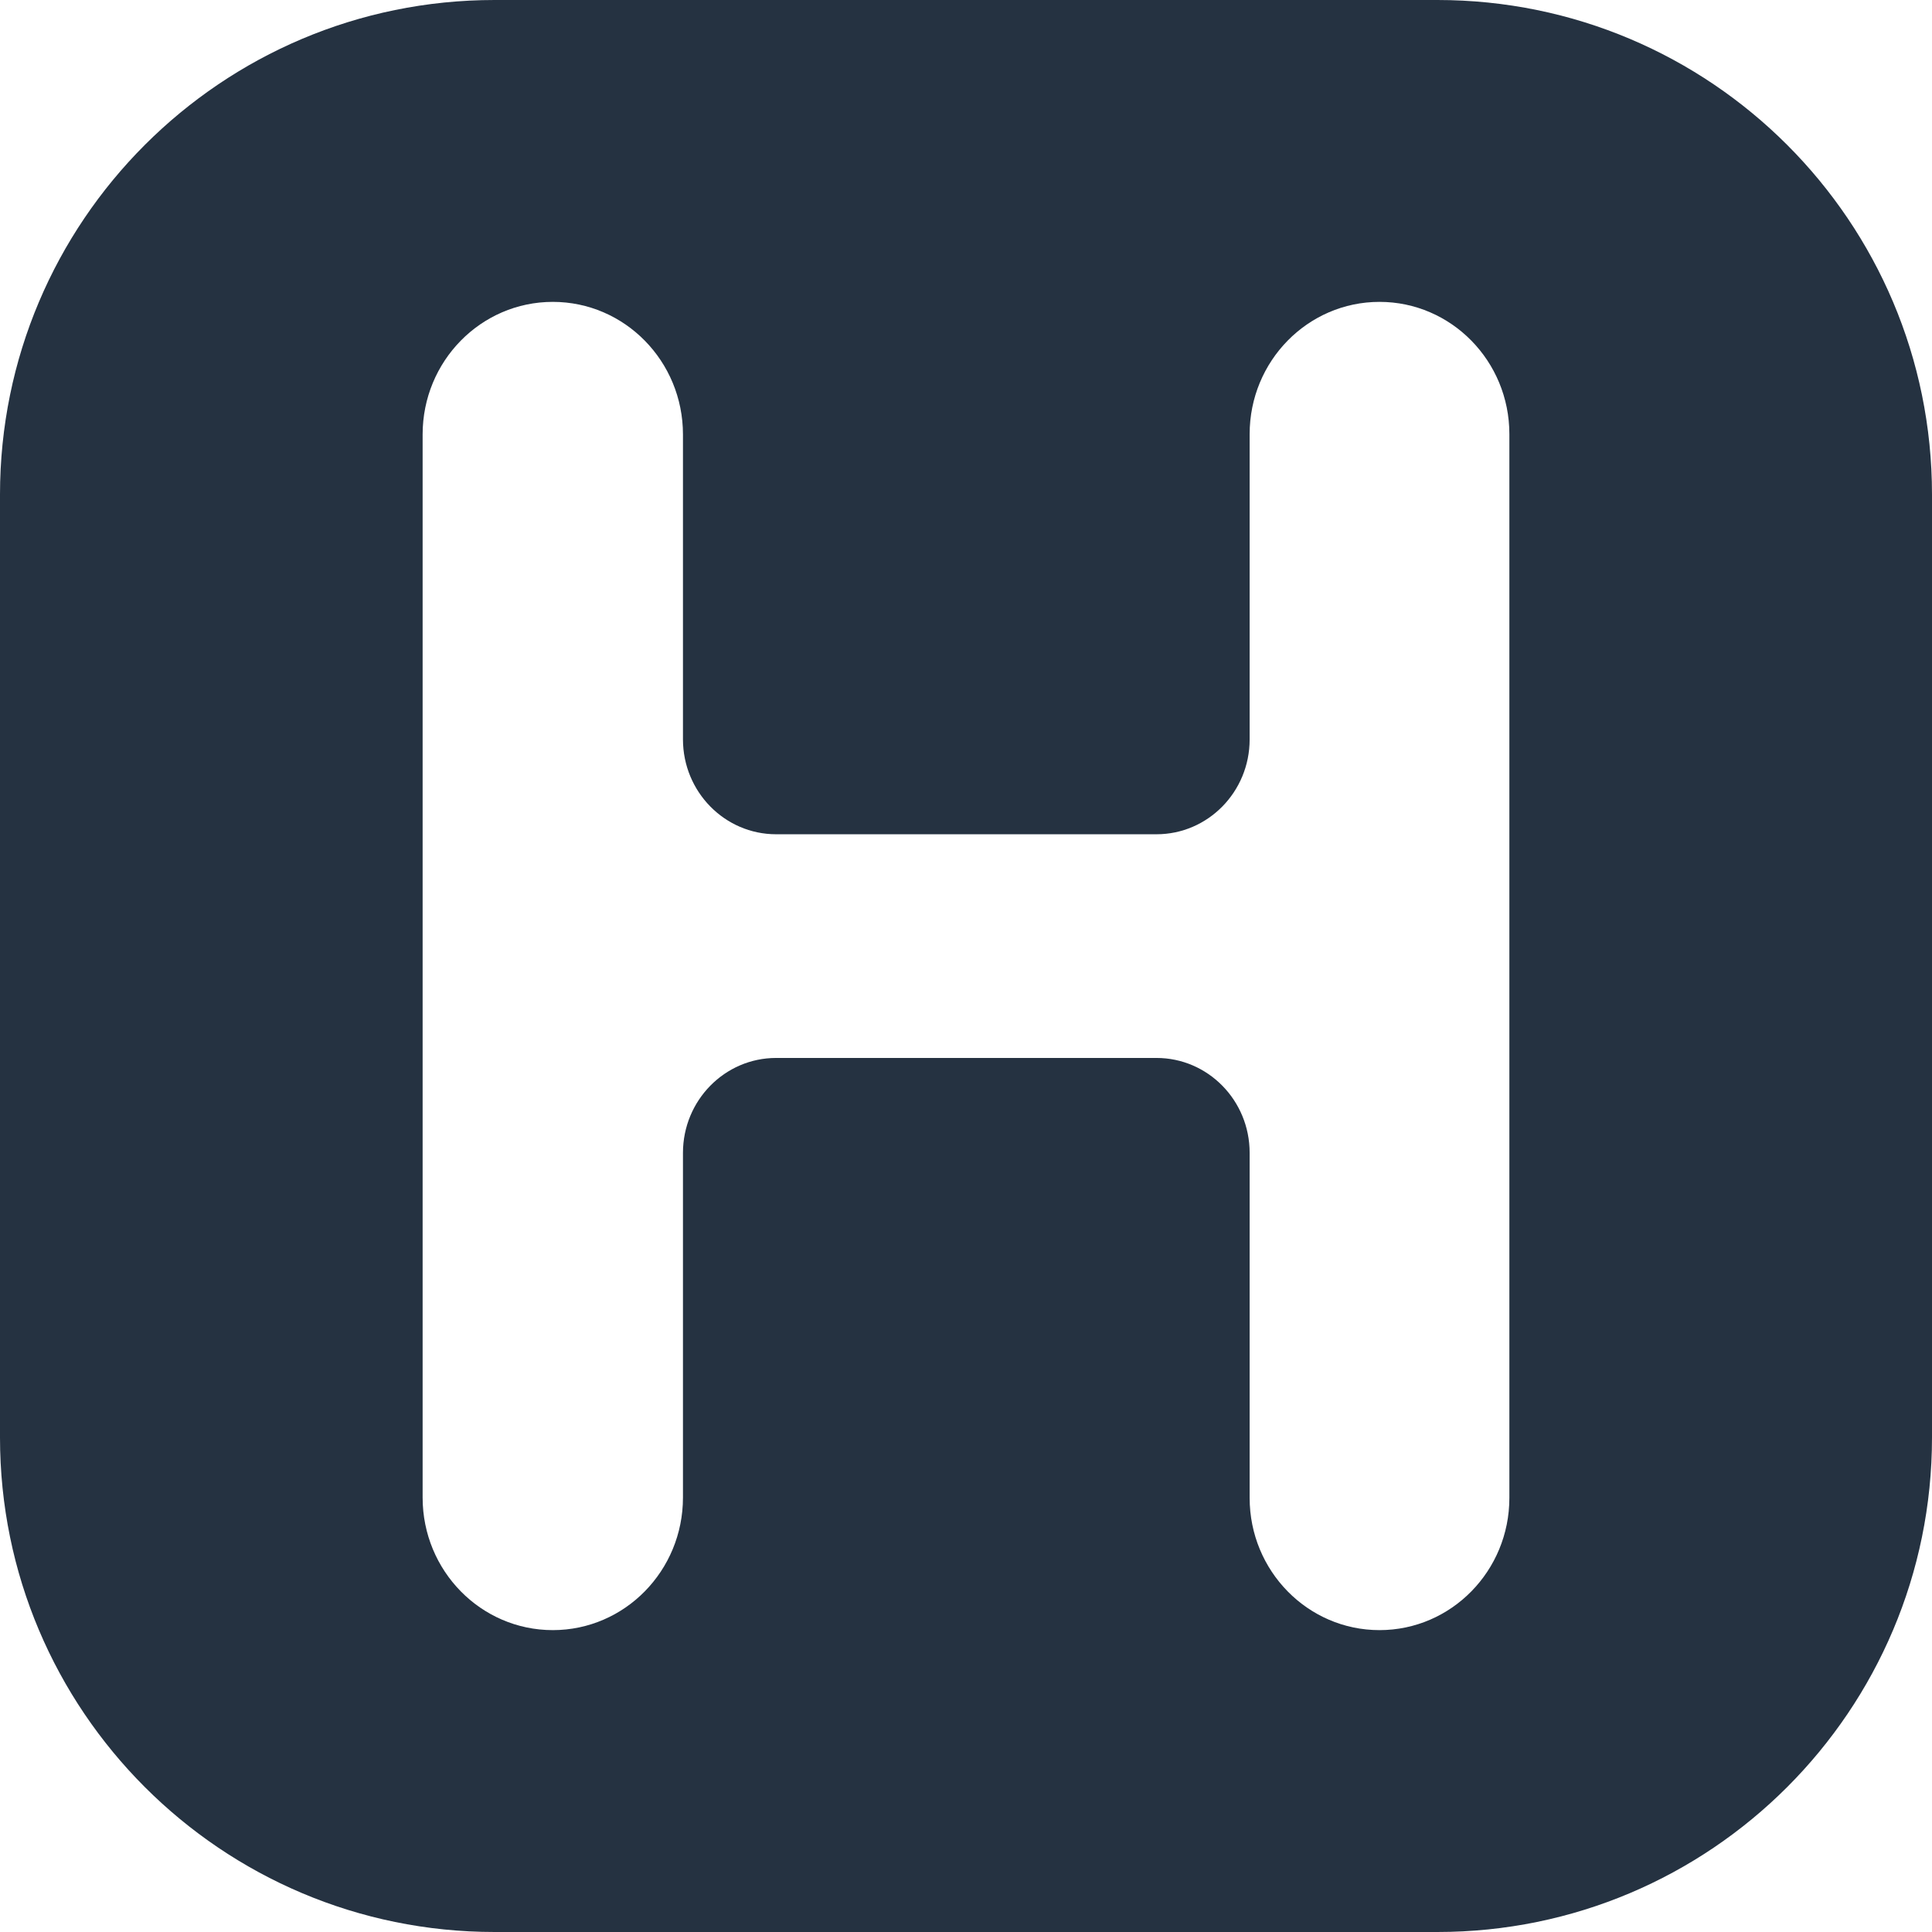 <svg width="32" height="32" viewBox="0 0 32 32" fill="none" xmlns="http://www.w3.org/2000/svg">
  <style>
    /* По умолчанию для светлой темы — темная иконка */
    .main-path { fill: #253241; }

    /* Для темной темы — иконка становится белой или светло-голубой */
    @media (prefers-color-scheme: dark) {
      .main-path { fill: #ffffff; }
    }
  </style>
  <g clip-path="url(#clip0_3109_22)">
    <path class="main-path" d="M23.808 0C28.332 0 32 3.668 32 8.192V23.808C32 28.332 28.332 32 23.808 32H8.192C3.668 32 0 28.332 0 23.808V8.192C0 3.668 3.668 0 8.192 0H23.808ZM22.849 5C21.661 5 20.698 5.981 20.698 7.19V12.247C20.698 13.115 20.007 13.818 19.155 13.818H12.855C12.004 13.818 11.313 13.115 11.312 12.247V7.196C11.312 5.983 10.347 5 9.156 5C7.965 5 7 5.983 7 7.196V24.804C7 26.017 7.965 27 9.156 27C10.347 27 11.312 26.017 11.312 24.804V19.094C11.313 18.226 12.004 17.523 12.855 17.523H19.155C20.007 17.523 20.698 18.226 20.698 19.094V24.81C20.698 26.019 21.661 27 22.849 27C24.037 27 25 26.019 25 24.81V7.19C25 5.981 24.037 5 22.849 5Z" />
  </g>
  <defs>
    <clipPath id="clip0_3109_22">
      <rect width="32" height="32" fill="white"/>
    </clipPath>
  </defs>
</svg>
